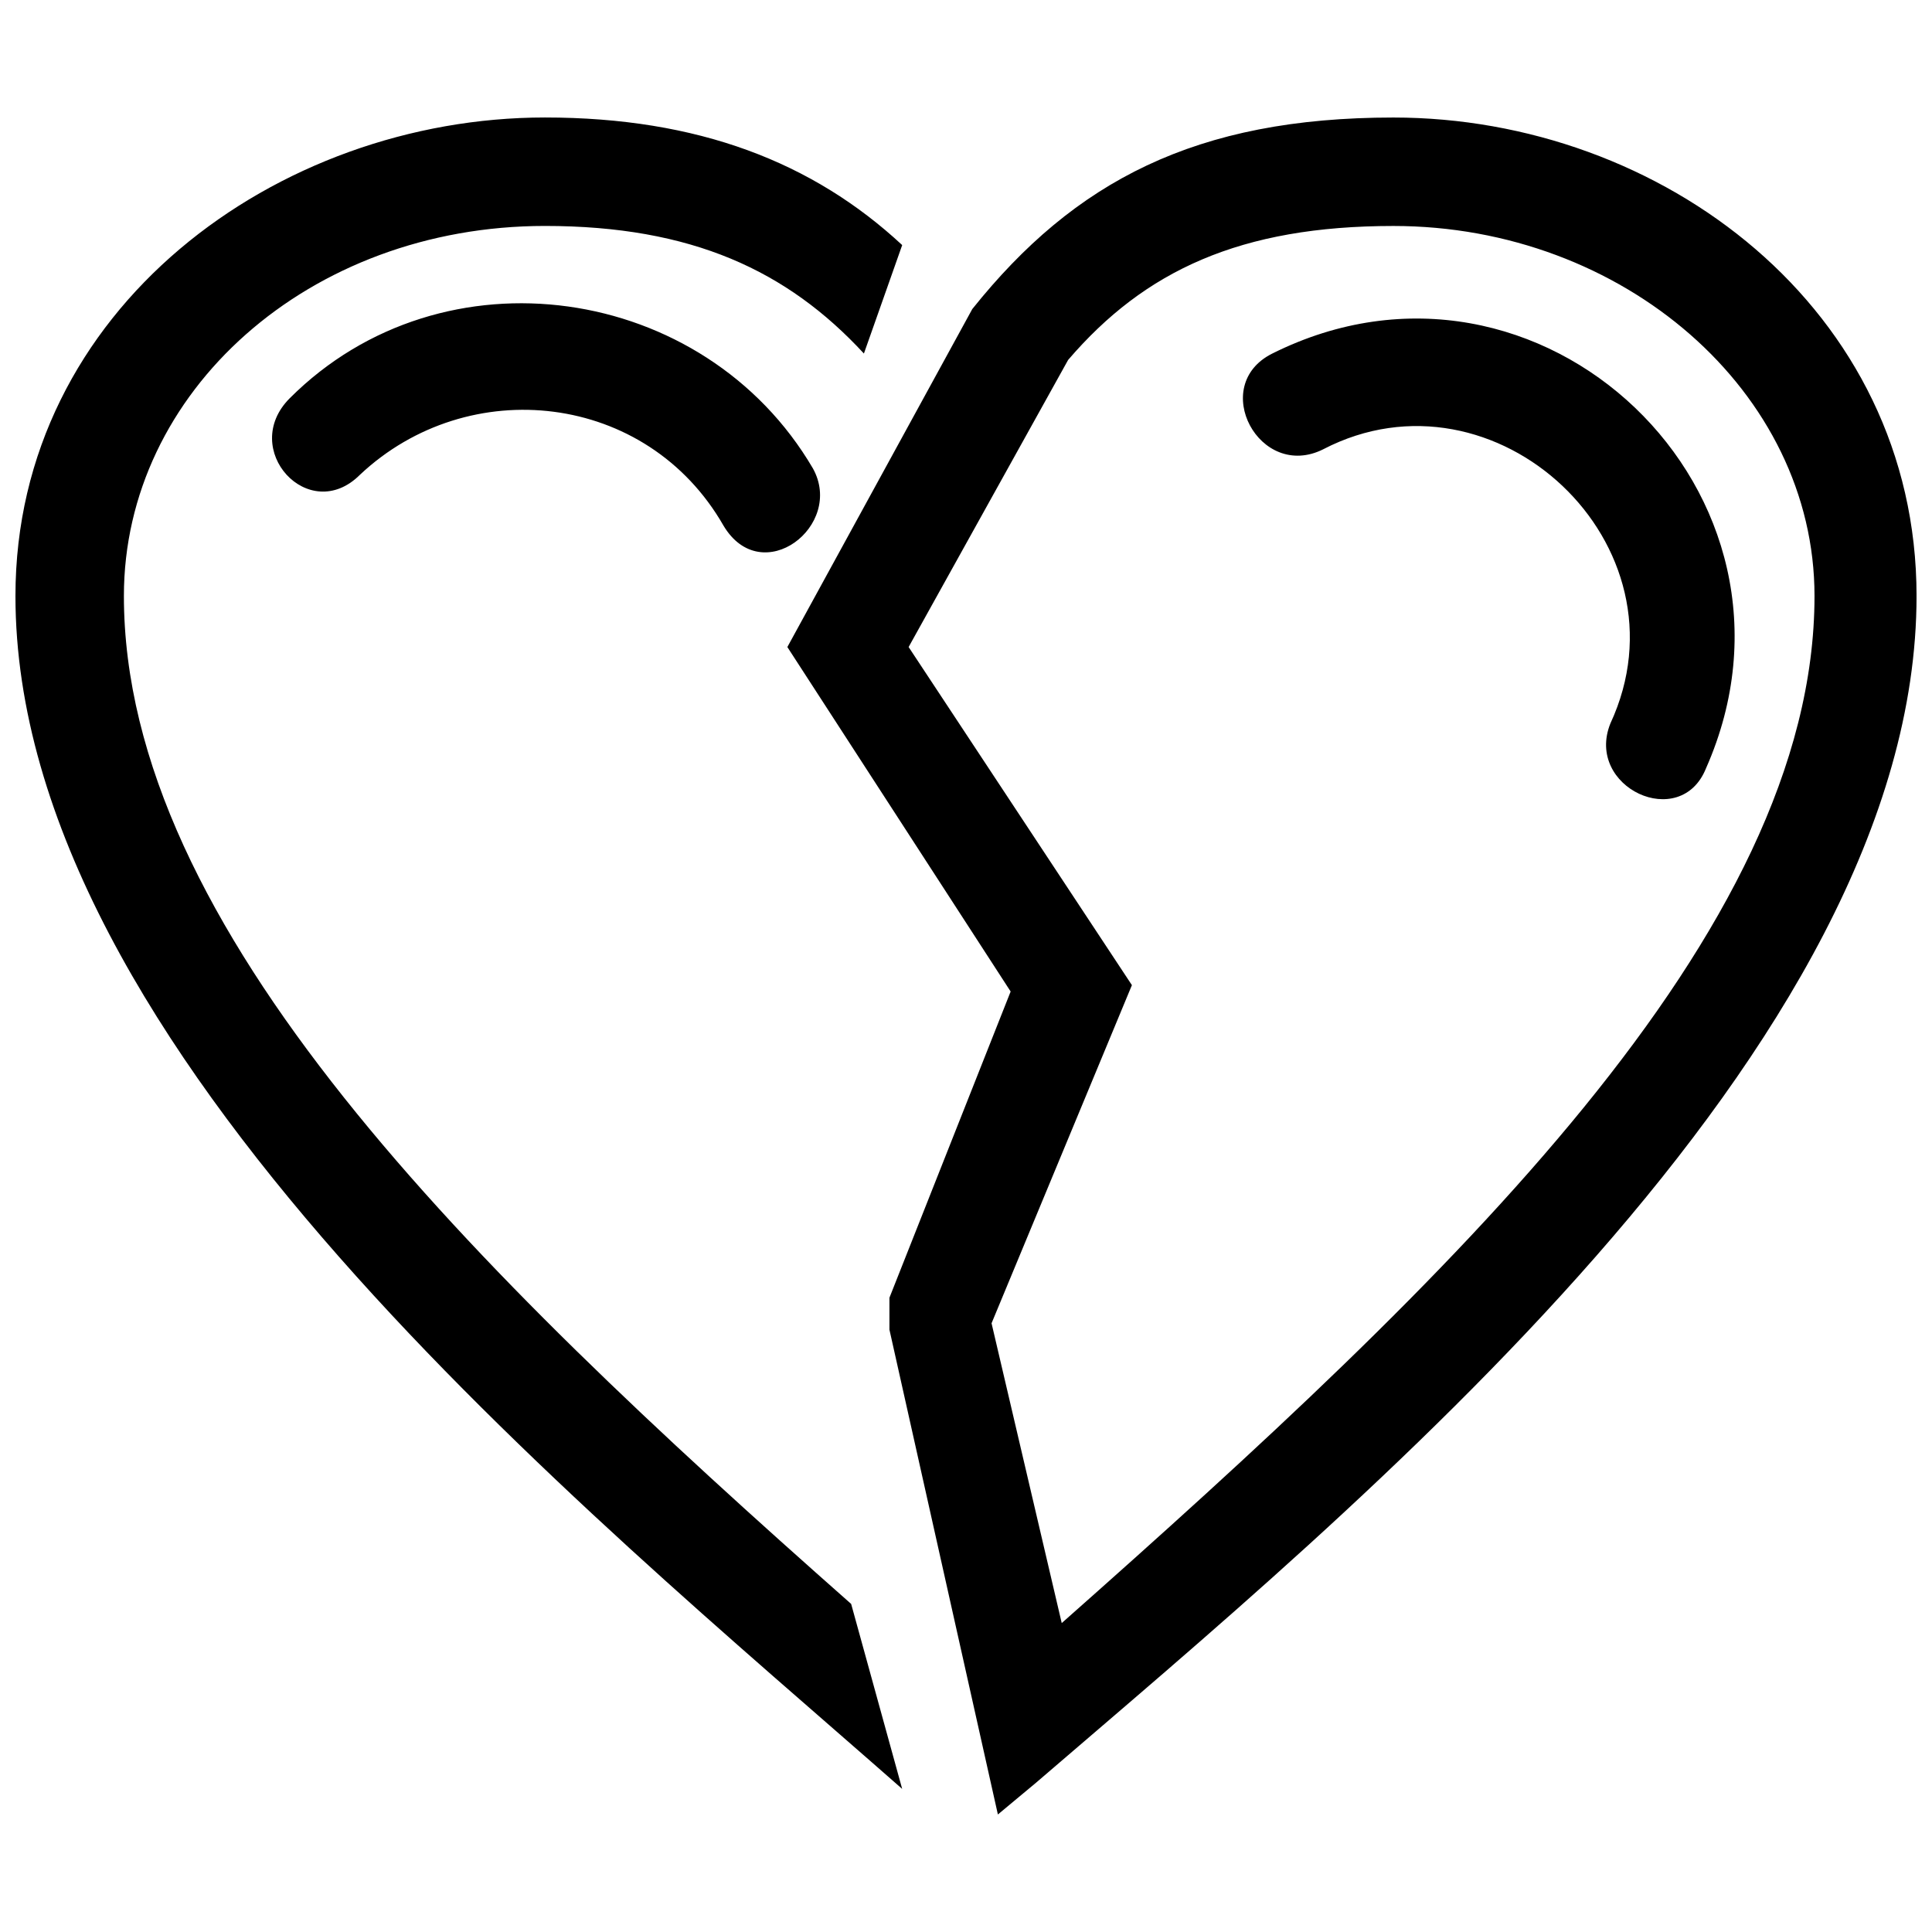 <?xml version="1.0" encoding="UTF-8"?>
<!-- Uploaded to: ICON Repo, www.svgrepo.com, Generator: ICON Repo Mixer Tools -->
<svg width="800px" height="800px" version="1.1" viewBox="144 144 512 512" xmlns="http://www.w3.org/2000/svg">
 <defs>
  <clipPath id="a">
   <path d="m148.09 175h503.81v450h-503.81z"/>
  </clipPath>
 </defs>
 <g clip-path="url(#a)">
  <path d="m494.68 263.06c-16.906 8.453-30.43-16.906-13.523-25.359 71.008-35.504 147.09 37.195 114.96 109.89-6.762 16.906-32.121 5.07-25.359-11.836 21.977-47.336-30.43-96.367-76.078-72.699zm-92.984-37.195c27.051-33.812 59.172-50.719 111.58-50.719 71.008 0 138.63 50.719 138.63 126.8 0 120.04-148.78 241.76-233.31 314.46l-10.145 8.453-28.742-128.49v-8.453l32.121-81.152-59.172-91.293 49.027-89.605zm23.668 348.27c103.13-91.293 199.5-182.59 199.5-272.19 0-54.102-50.719-98.059-111.58-98.059-40.574 0-65.934 11.836-86.223 35.504l-42.266 76.078 59.172 89.605-37.195 89.605 18.598 79.461zm-185.97-304.32c-13.523 13.523-32.121-6.762-18.598-20.289 40.574-40.574 109.89-30.43 138.63 18.598 8.453 15.215-13.523 32.121-23.668 15.215-20.289-35.504-67.625-40.574-96.367-13.523zm143.7 348.27c-84.531-74.387-235-196.11-235-316.15 0-76.078 69.316-126.8 140.32-126.8 40.574 0 71.008 11.836 94.676 33.812l-10.145 28.742c-20.289-21.977-45.648-33.812-84.531-33.812-62.555 0-111.58 43.957-111.58 98.059 0 87.914 91.293 177.52 192.73 267.12l13.523 49.027z" fill-rule="evenodd"/>
 </g>
</svg>